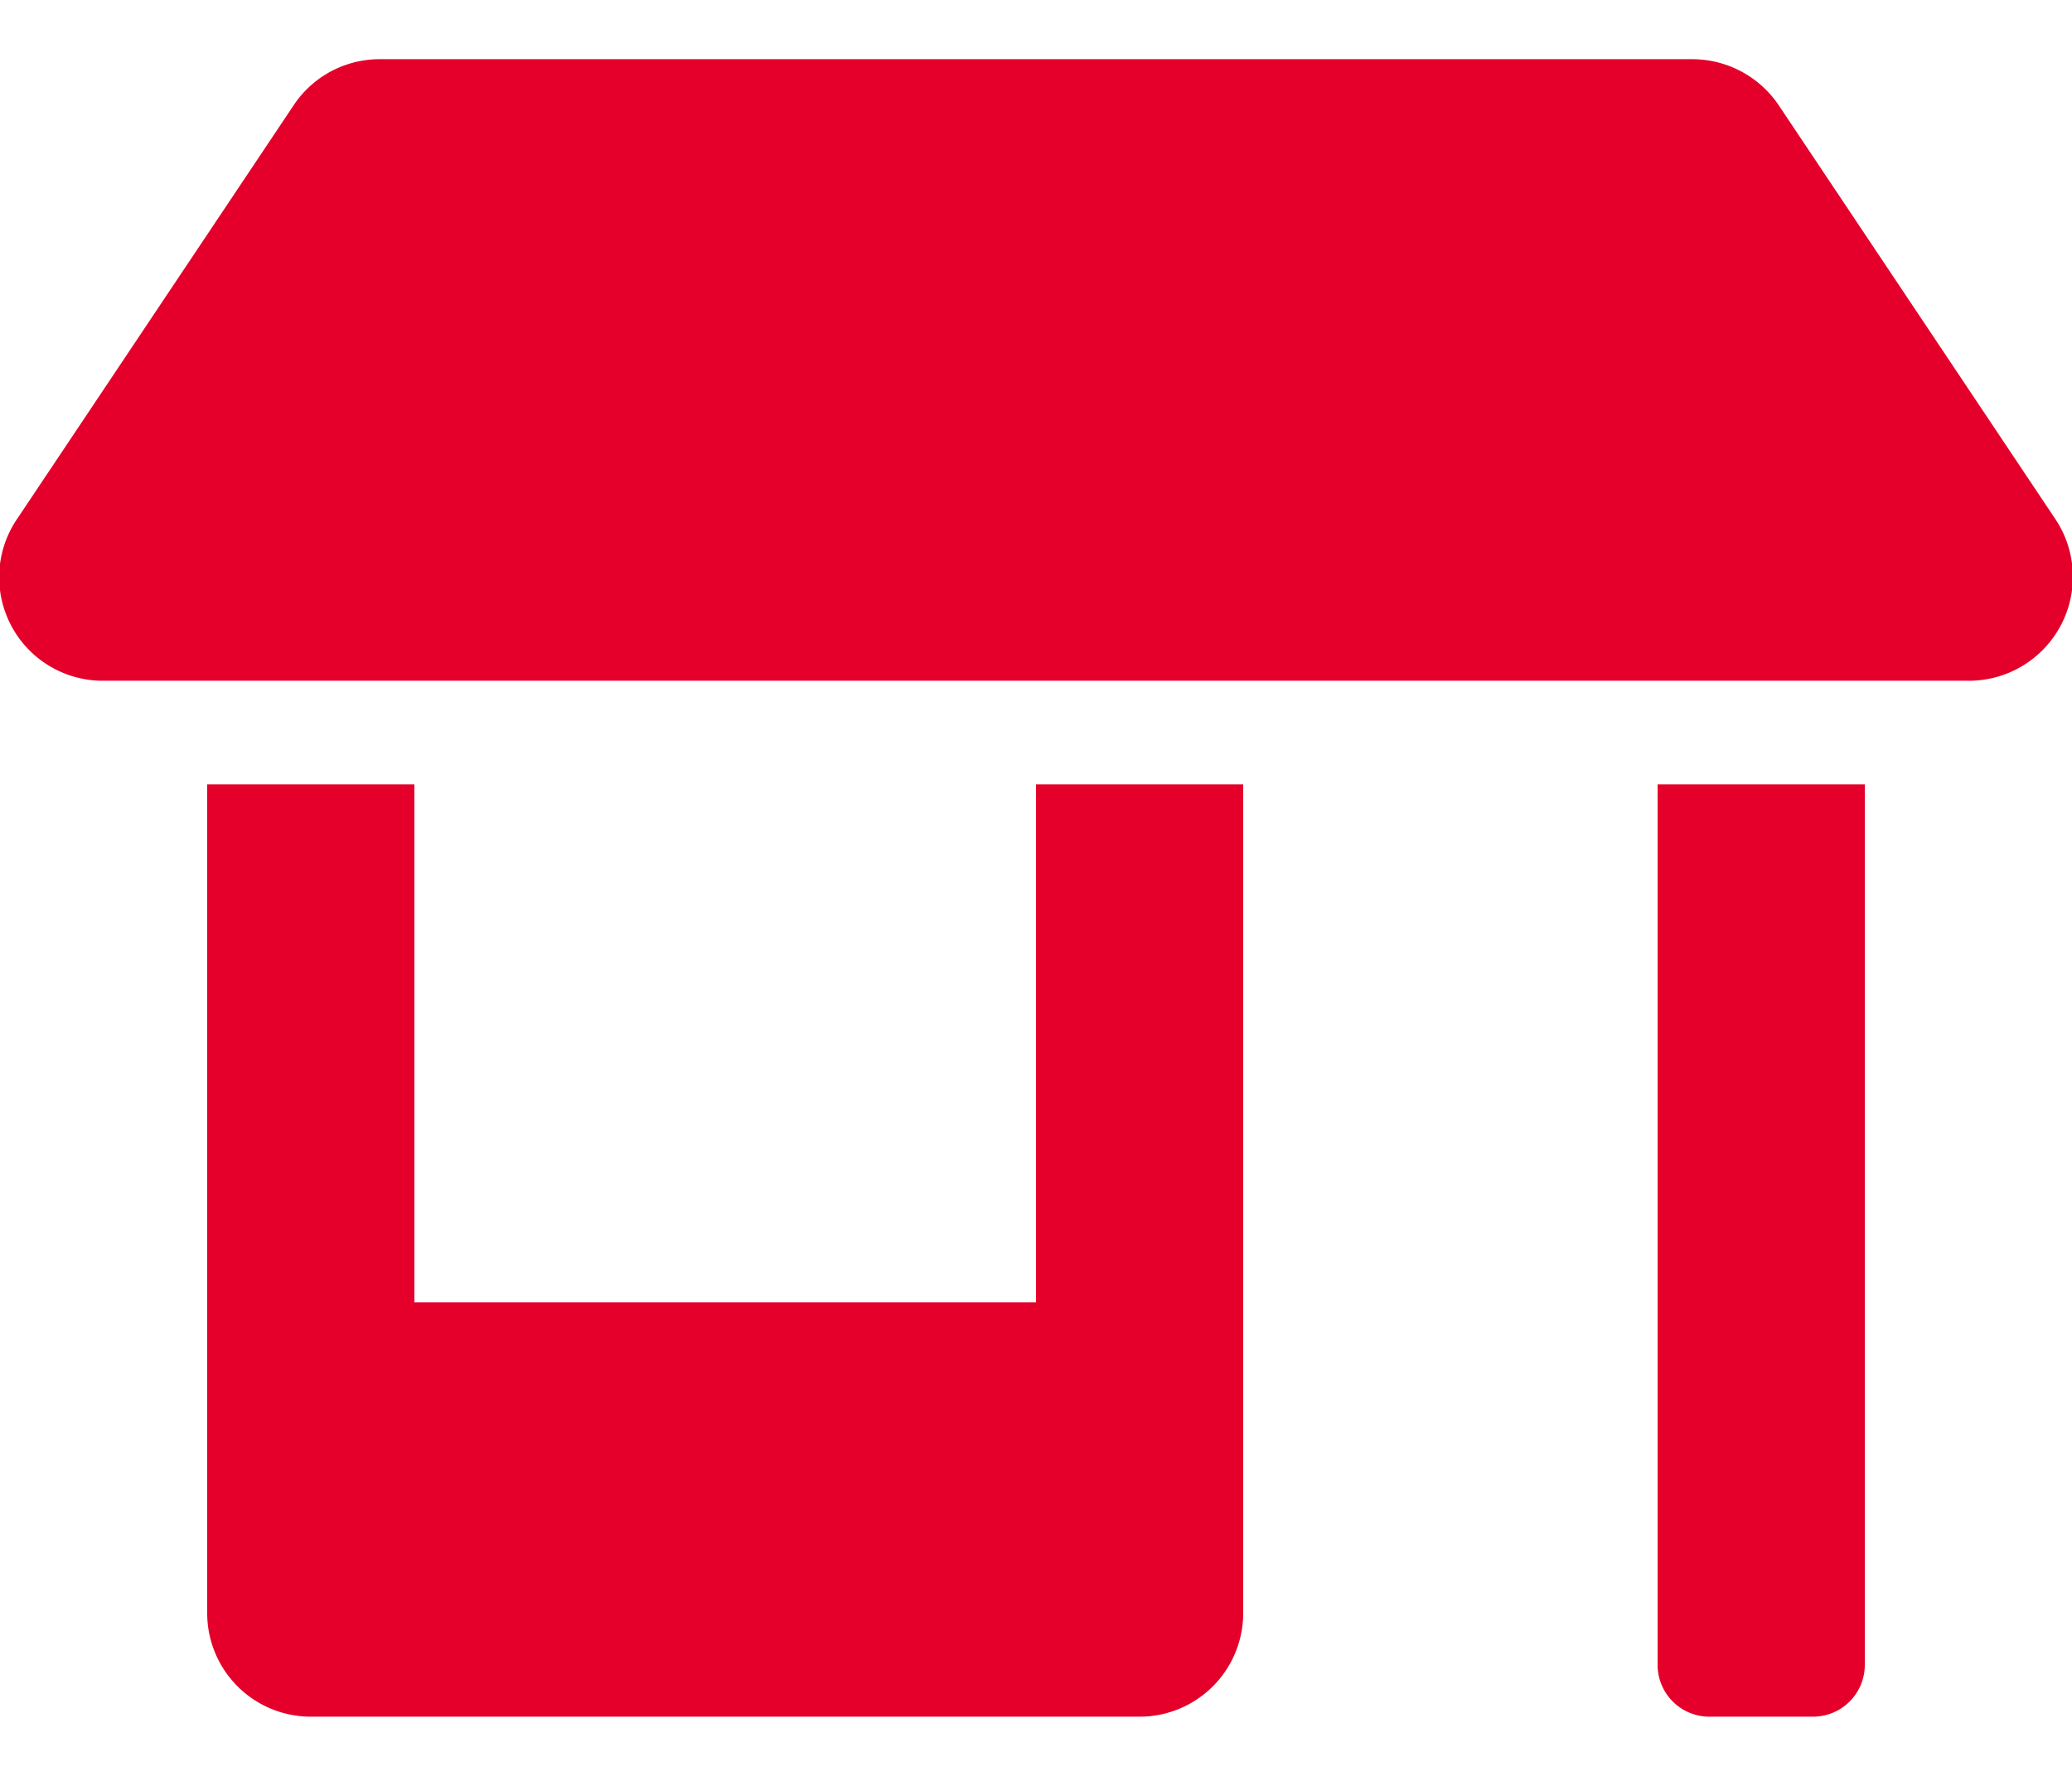 <svg xmlns="http://www.w3.org/2000/svg" viewBox="0 0 56 48"><defs><style>.cls-1{fill:#e4002b;}</style></defs><g id="Layer_2" data-name="Layer 2"><g id="Layer_2-2" data-name="Layer 2"><path class="cls-1" d="M53.2,18.4H2.8A2.8,2.8,0,0,1,.48,14L7.94,2.84A2.79,2.79,0,0,1,10.27,1.6H45.73a2.82,2.82,0,0,1,2.34,1.24L55.53,14a2.81,2.81,0,0,1-2.33,4.4ZM28,21.2h5.6V43.6a2.8,2.8,0,0,1-2.8,2.8H8.4a2.8,2.8,0,0,1-2.8-2.8V21.2h5.6v14H28Zm16.8,0h5.6V45A1.4,1.4,0,0,1,49,46.4H46.2A1.4,1.4,0,0,1,44.8,45h0Z"/></g></g></svg>